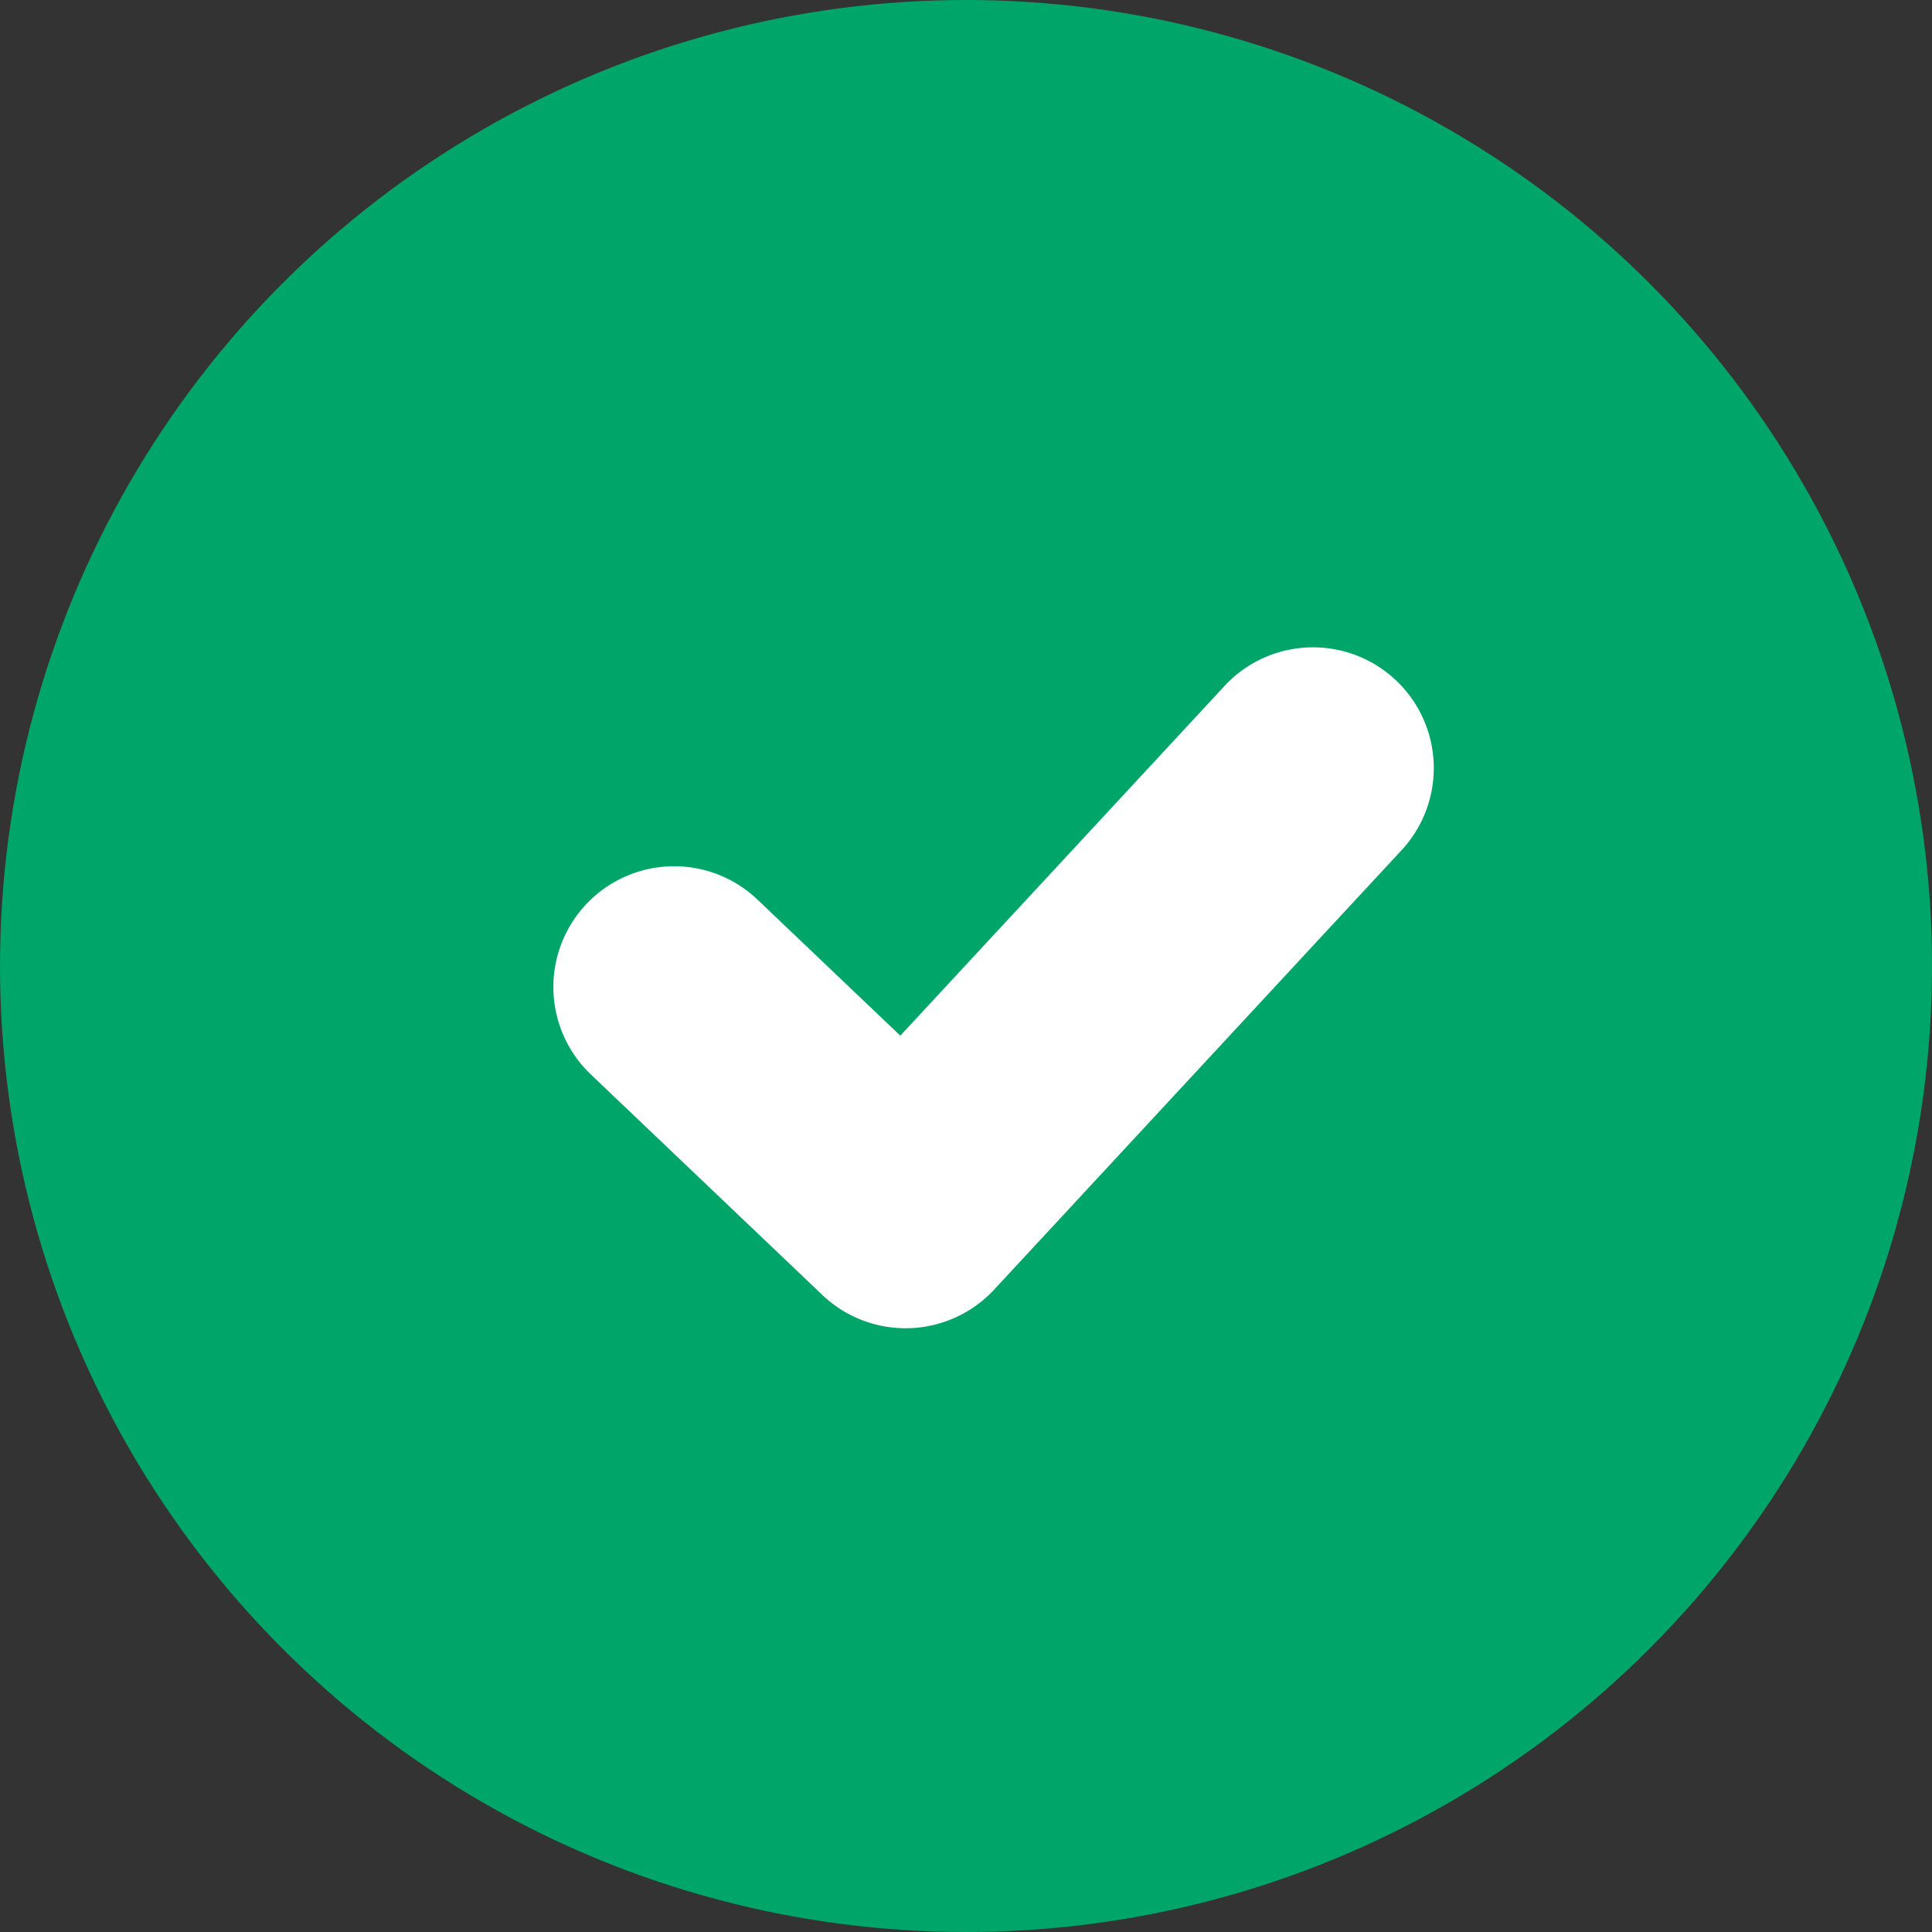 <svg height="16" width="16" xmlns="http://www.w3.org/2000/svg"><rect width="100%" height="100%" fill="#333333" stroke="none"/><g fill="none" fill-rule="evenodd"><circle cx="8" cy="8" fill="#00a569" r="8"/><path d="M7.456 8.577L6.273 7.45a1 1 0 00-1.38 1.448l1.917 1.826a1 1 0 001.423-.044l3.386-3.652a1 1 0 00-1.466-1.36z" fill="#fff" fill-rule="nonzero"/></g></svg>